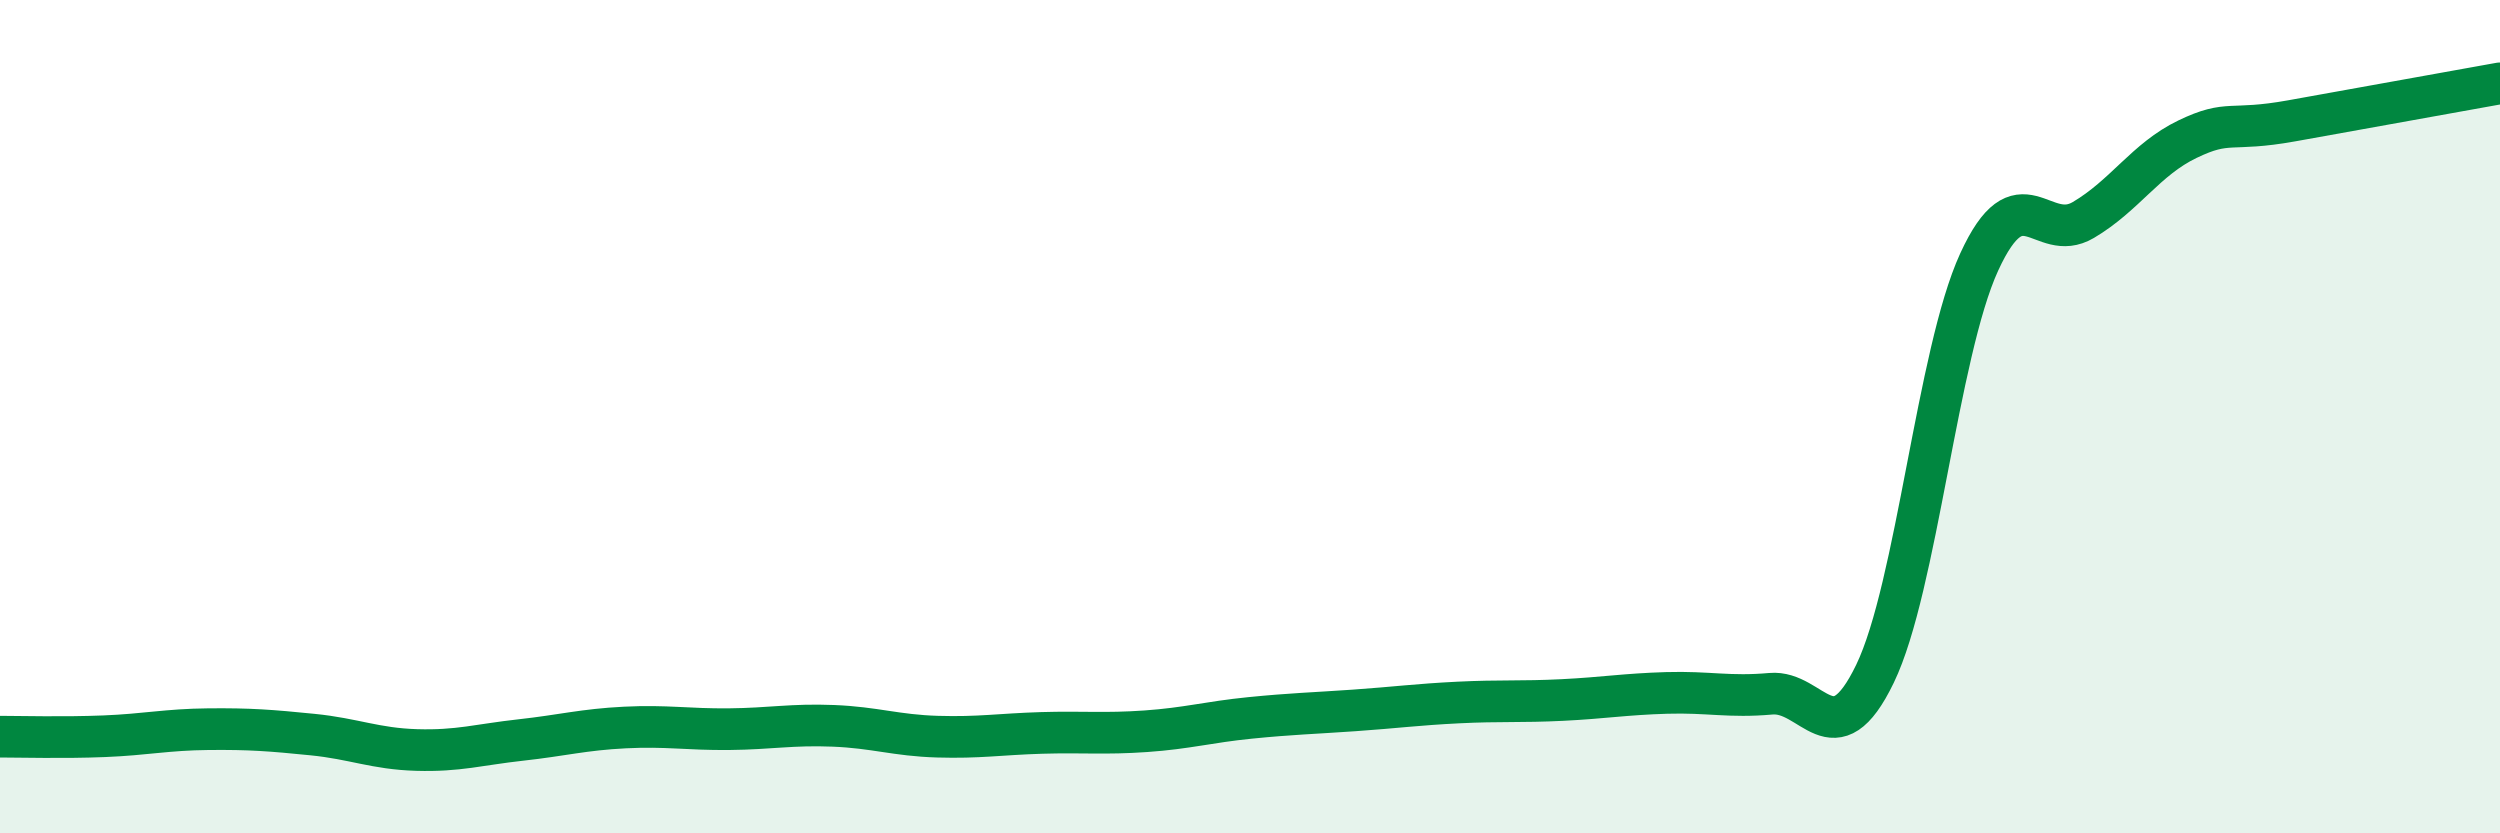 
    <svg width="60" height="20" viewBox="0 0 60 20" xmlns="http://www.w3.org/2000/svg">
      <path
        d="M 0,17.68 C 0.5,17.68 1.5,17.71 2.5,17.67 C 3.5,17.63 4,17.51 5,17.5 C 6,17.49 6.5,17.53 7.5,17.63 C 8.5,17.73 9,17.97 10,18 C 11,18.03 11.5,17.87 12.5,17.76 C 13.5,17.65 14,17.51 15,17.46 C 16,17.41 16.5,17.51 17.5,17.5 C 18.5,17.49 19,17.38 20,17.42 C 21,17.46 21.5,17.65 22.5,17.68 C 23.5,17.71 24,17.62 25,17.59 C 26,17.56 26.5,17.62 27.5,17.55 C 28.5,17.48 29,17.33 30,17.23 C 31,17.13 31.5,17.12 32.5,17.05 C 33.5,16.98 34,16.91 35,16.86 C 36,16.81 36.5,16.85 37.5,16.8 C 38.5,16.75 39,16.66 40,16.63 C 41,16.6 41.5,16.74 42.5,16.65 C 43.5,16.56 44,18.24 45,16.17 C 46,14.1 46.5,8.47 47.5,6.29 C 48.5,4.11 49,5.87 50,5.28 C 51,4.69 51.5,3.82 52.5,3.34 C 53.5,2.86 53.5,3.17 55,2.9 C 56.5,2.63 59,2.18 60,2L60 20L0 20Z"
        fill="#008740"
        opacity="0.1"
        stroke-linecap="round"
        stroke-linejoin="round"
      />
      <path
        d="M 0,17.68 C 0.5,17.68 1.5,17.71 2.5,17.67 C 3.5,17.63 4,17.51 5,17.5 C 6,17.49 6.5,17.53 7.5,17.63 C 8.5,17.73 9,17.97 10,18 C 11,18.03 11.5,17.87 12.5,17.76 C 13.5,17.65 14,17.51 15,17.46 C 16,17.41 16.5,17.51 17.5,17.5 C 18.5,17.49 19,17.38 20,17.42 C 21,17.46 21.5,17.65 22.5,17.68 C 23.5,17.71 24,17.62 25,17.59 C 26,17.56 26.5,17.62 27.5,17.55 C 28.5,17.48 29,17.33 30,17.23 C 31,17.13 31.5,17.12 32.5,17.05 C 33.5,16.98 34,16.91 35,16.86 C 36,16.81 36.5,16.85 37.5,16.8 C 38.5,16.75 39,16.66 40,16.63 C 41,16.6 41.5,16.74 42.5,16.65 C 43.5,16.56 44,18.24 45,16.17 C 46,14.1 46.5,8.47 47.5,6.29 C 48.5,4.11 49,5.87 50,5.28 C 51,4.69 51.5,3.82 52.5,3.34 C 53.5,2.86 53.5,3.17 55,2.9 C 56.5,2.63 59,2.18 60,2"
        stroke="#008740"
        stroke-width="1"
        fill="none"
        stroke-linecap="round"
        stroke-linejoin="round"
      />
    </svg>
  